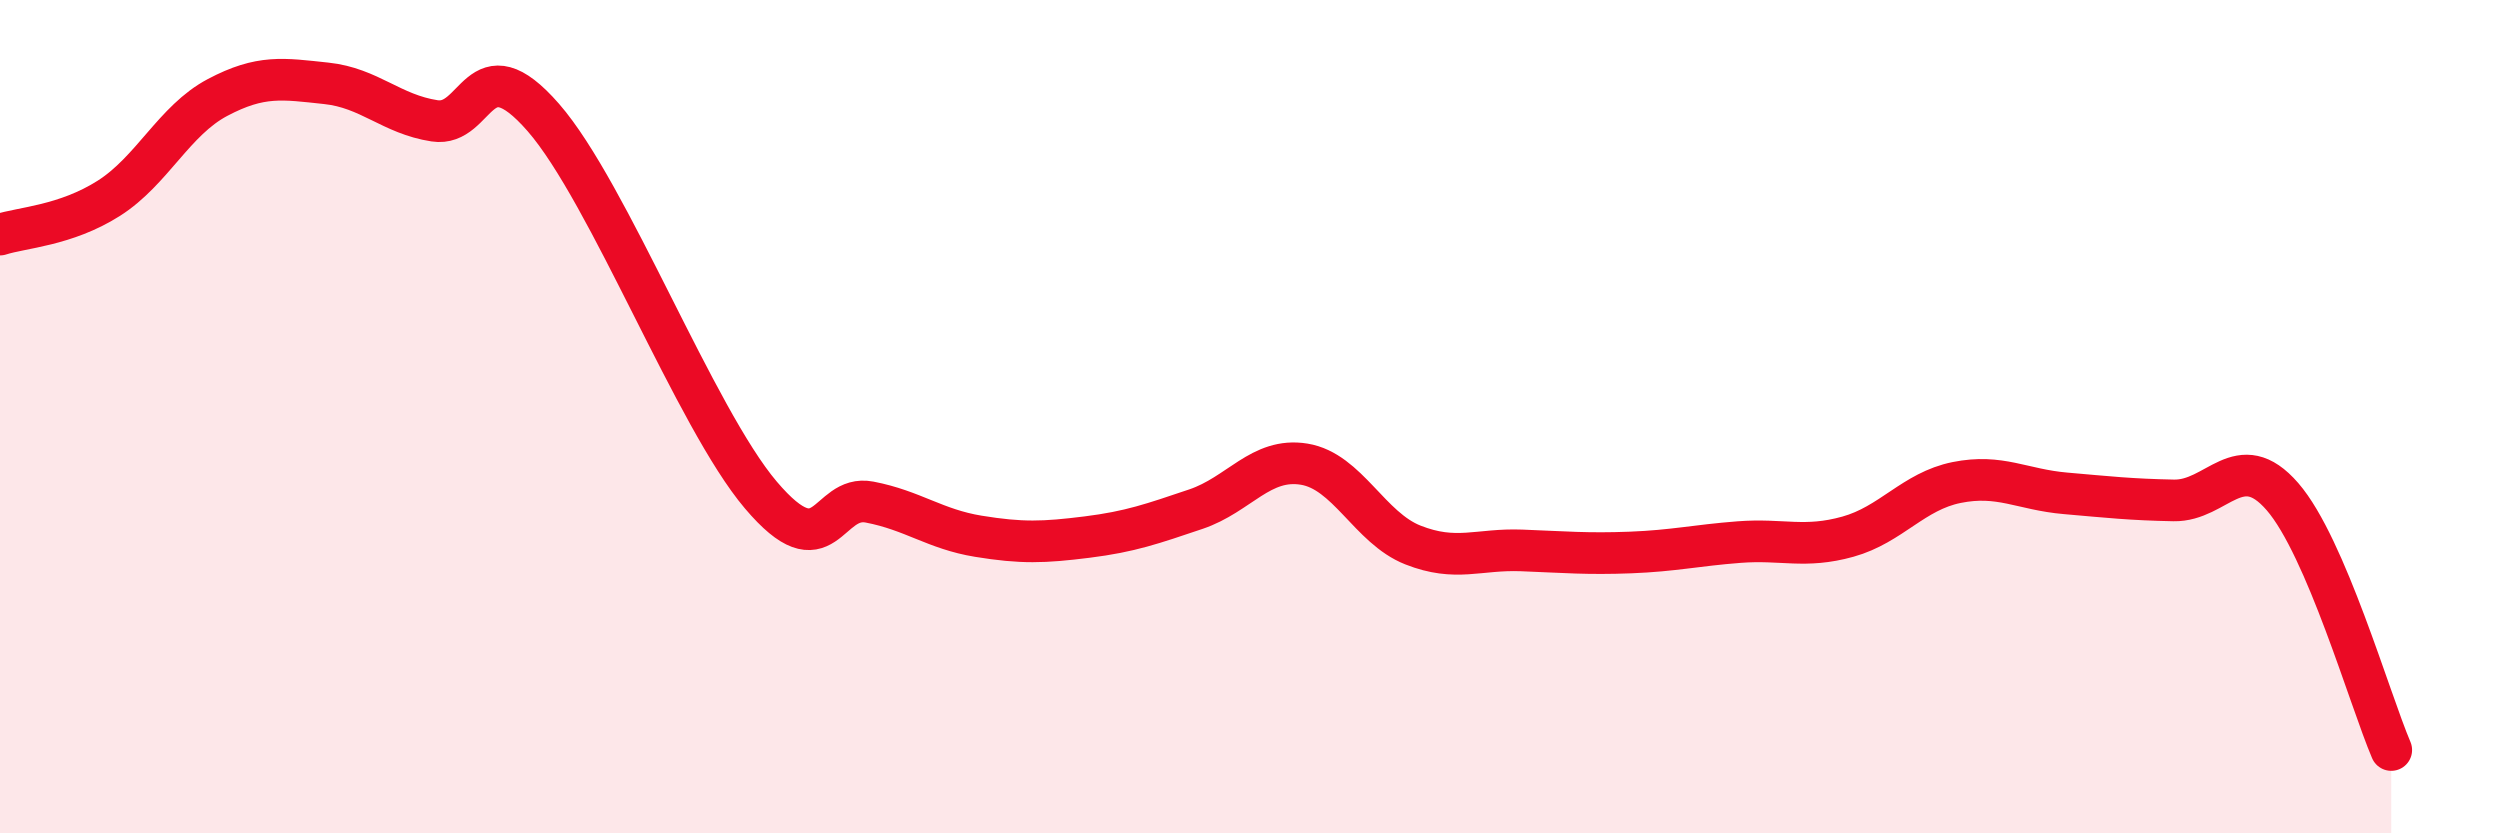 
    <svg width="60" height="20" viewBox="0 0 60 20" xmlns="http://www.w3.org/2000/svg">
      <path
        d="M 0,5.63 C 0.52,5.46 1.57,5.42 2.61,4.76 C 3.65,4.1 4.18,2.89 5.22,2.34 C 6.26,1.79 6.79,1.89 7.83,2 C 8.87,2.11 9.39,2.74 10.43,2.9 C 11.47,3.06 11.47,1.02 13.04,2.82 C 14.61,4.62 16.69,10.03 18.26,11.88 C 19.83,13.73 19.83,11.85 20.87,12.05 C 21.91,12.25 22.44,12.7 23.48,12.87 C 24.52,13.04 25.05,13.02 26.09,12.89 C 27.13,12.76 27.66,12.57 28.7,12.22 C 29.74,11.87 30.26,10.97 31.3,11.14 C 32.34,11.31 32.87,12.67 33.91,13.08 C 34.95,13.49 35.48,13.17 36.52,13.21 C 37.56,13.25 38.09,13.3 39.13,13.26 C 40.17,13.22 40.7,13.09 41.74,13.01 C 42.78,12.93 43.31,13.17 44.35,12.88 C 45.39,12.59 45.92,11.79 46.96,11.58 C 48,11.37 48.53,11.75 49.57,11.84 C 50.61,11.93 51.13,11.99 52.17,12.01 C 53.21,12.03 53.74,10.72 54.78,11.92 C 55.82,13.12 56.87,16.78 57.39,18L57.39 20L0 20Z"
        fill="#EB0A25"
        opacity="0.1"
        stroke-linecap="round"
        stroke-linejoin="round"
      />
      <path
        d="M 0,5.63 C 0.52,5.46 1.57,5.42 2.61,4.76 C 3.65,4.1 4.18,2.89 5.22,2.34 C 6.26,1.79 6.79,1.89 7.83,2 C 8.87,2.11 9.39,2.74 10.43,2.9 C 11.47,3.06 11.47,1.02 13.04,2.82 C 14.61,4.62 16.69,10.03 18.26,11.88 C 19.83,13.73 19.83,11.85 20.87,12.05 C 21.91,12.25 22.44,12.7 23.48,12.87 C 24.52,13.04 25.05,13.02 26.09,12.89 C 27.13,12.76 27.66,12.57 28.7,12.22 C 29.74,11.87 30.26,10.97 31.3,11.14 C 32.34,11.31 32.87,12.67 33.91,13.08 C 34.95,13.49 35.48,13.17 36.52,13.21 C 37.56,13.25 38.09,13.3 39.13,13.26 C 40.17,13.22 40.7,13.09 41.74,13.01 C 42.78,12.93 43.31,13.17 44.35,12.88 C 45.39,12.59 45.92,11.79 46.96,11.58 C 48,11.37 48.53,11.75 49.57,11.84 C 50.61,11.93 51.13,11.99 52.17,12.01 C 53.21,12.03 53.74,10.72 54.78,11.92 C 55.82,13.12 56.87,16.78 57.39,18"
        stroke="#EB0A25"
        stroke-width="1"
        fill="none"
        stroke-linecap="round"
        stroke-linejoin="round"
      />
    </svg>
  